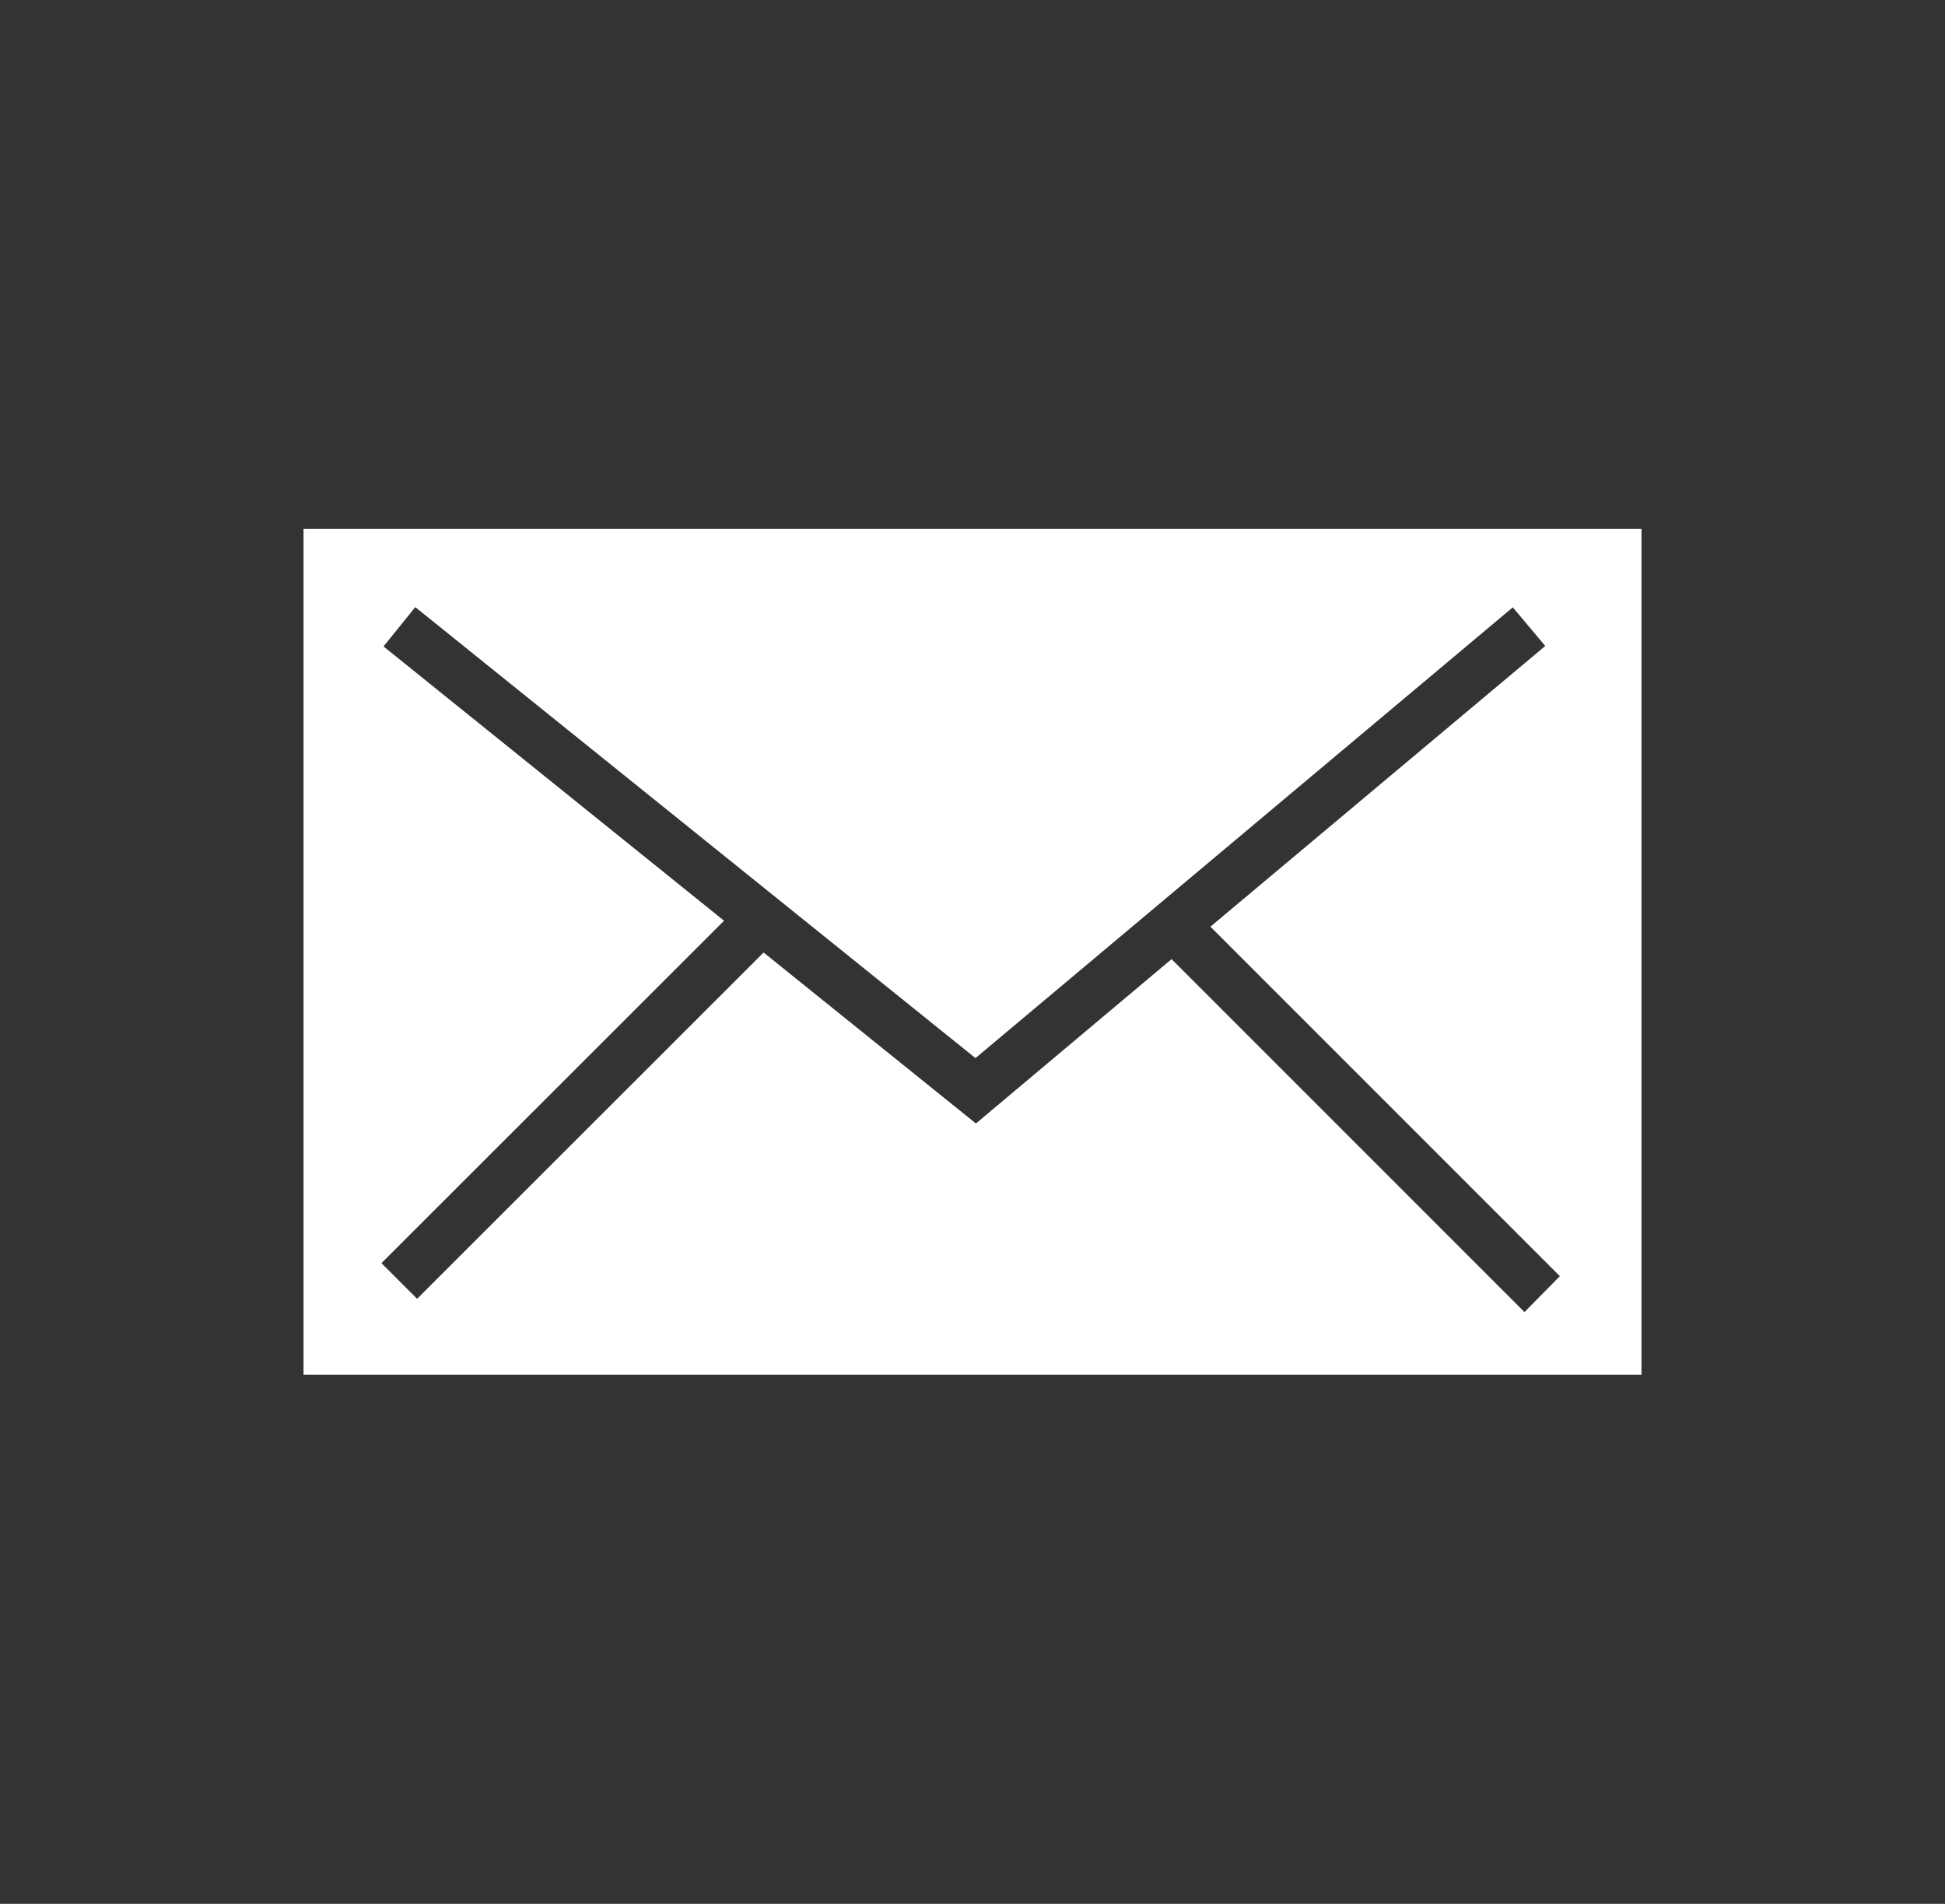 <?xml version="1.0" encoding="utf-8"?>
<!-- Generator: Adobe Illustrator 18.1.1, SVG Export Plug-In . SVG Version: 6.00 Build 0)  -->
<svg version="1.1" id="Calque_1" xmlns="http://www.w3.org/2000/svg" xmlns:xlink="http://www.w3.org/1999/xlink" x="0px" y="0px"
	 viewBox="0 0 851 832.9" enable-background="new 0 0 851 832.9" xml:space="preserve">
<rect x="0" y="0" width="851" height="832.9" fill="#333333" stroke="none"/>
<g>
	<path fill="#FFFFFF" d="M132.8,231.4v370h585.4v-370H132.8z M667,574L512.6,419.6L427,491.5l-92.9-74.8L182.5,568.2l-15.6-15.6
		l149.9-149.8l-149-120l13.9-17.2l245.1,197.3l235.1-197.2l14.2,16.9L529.6,405.4l152.9,152.9L667,574z"/>
</g>
</svg>

